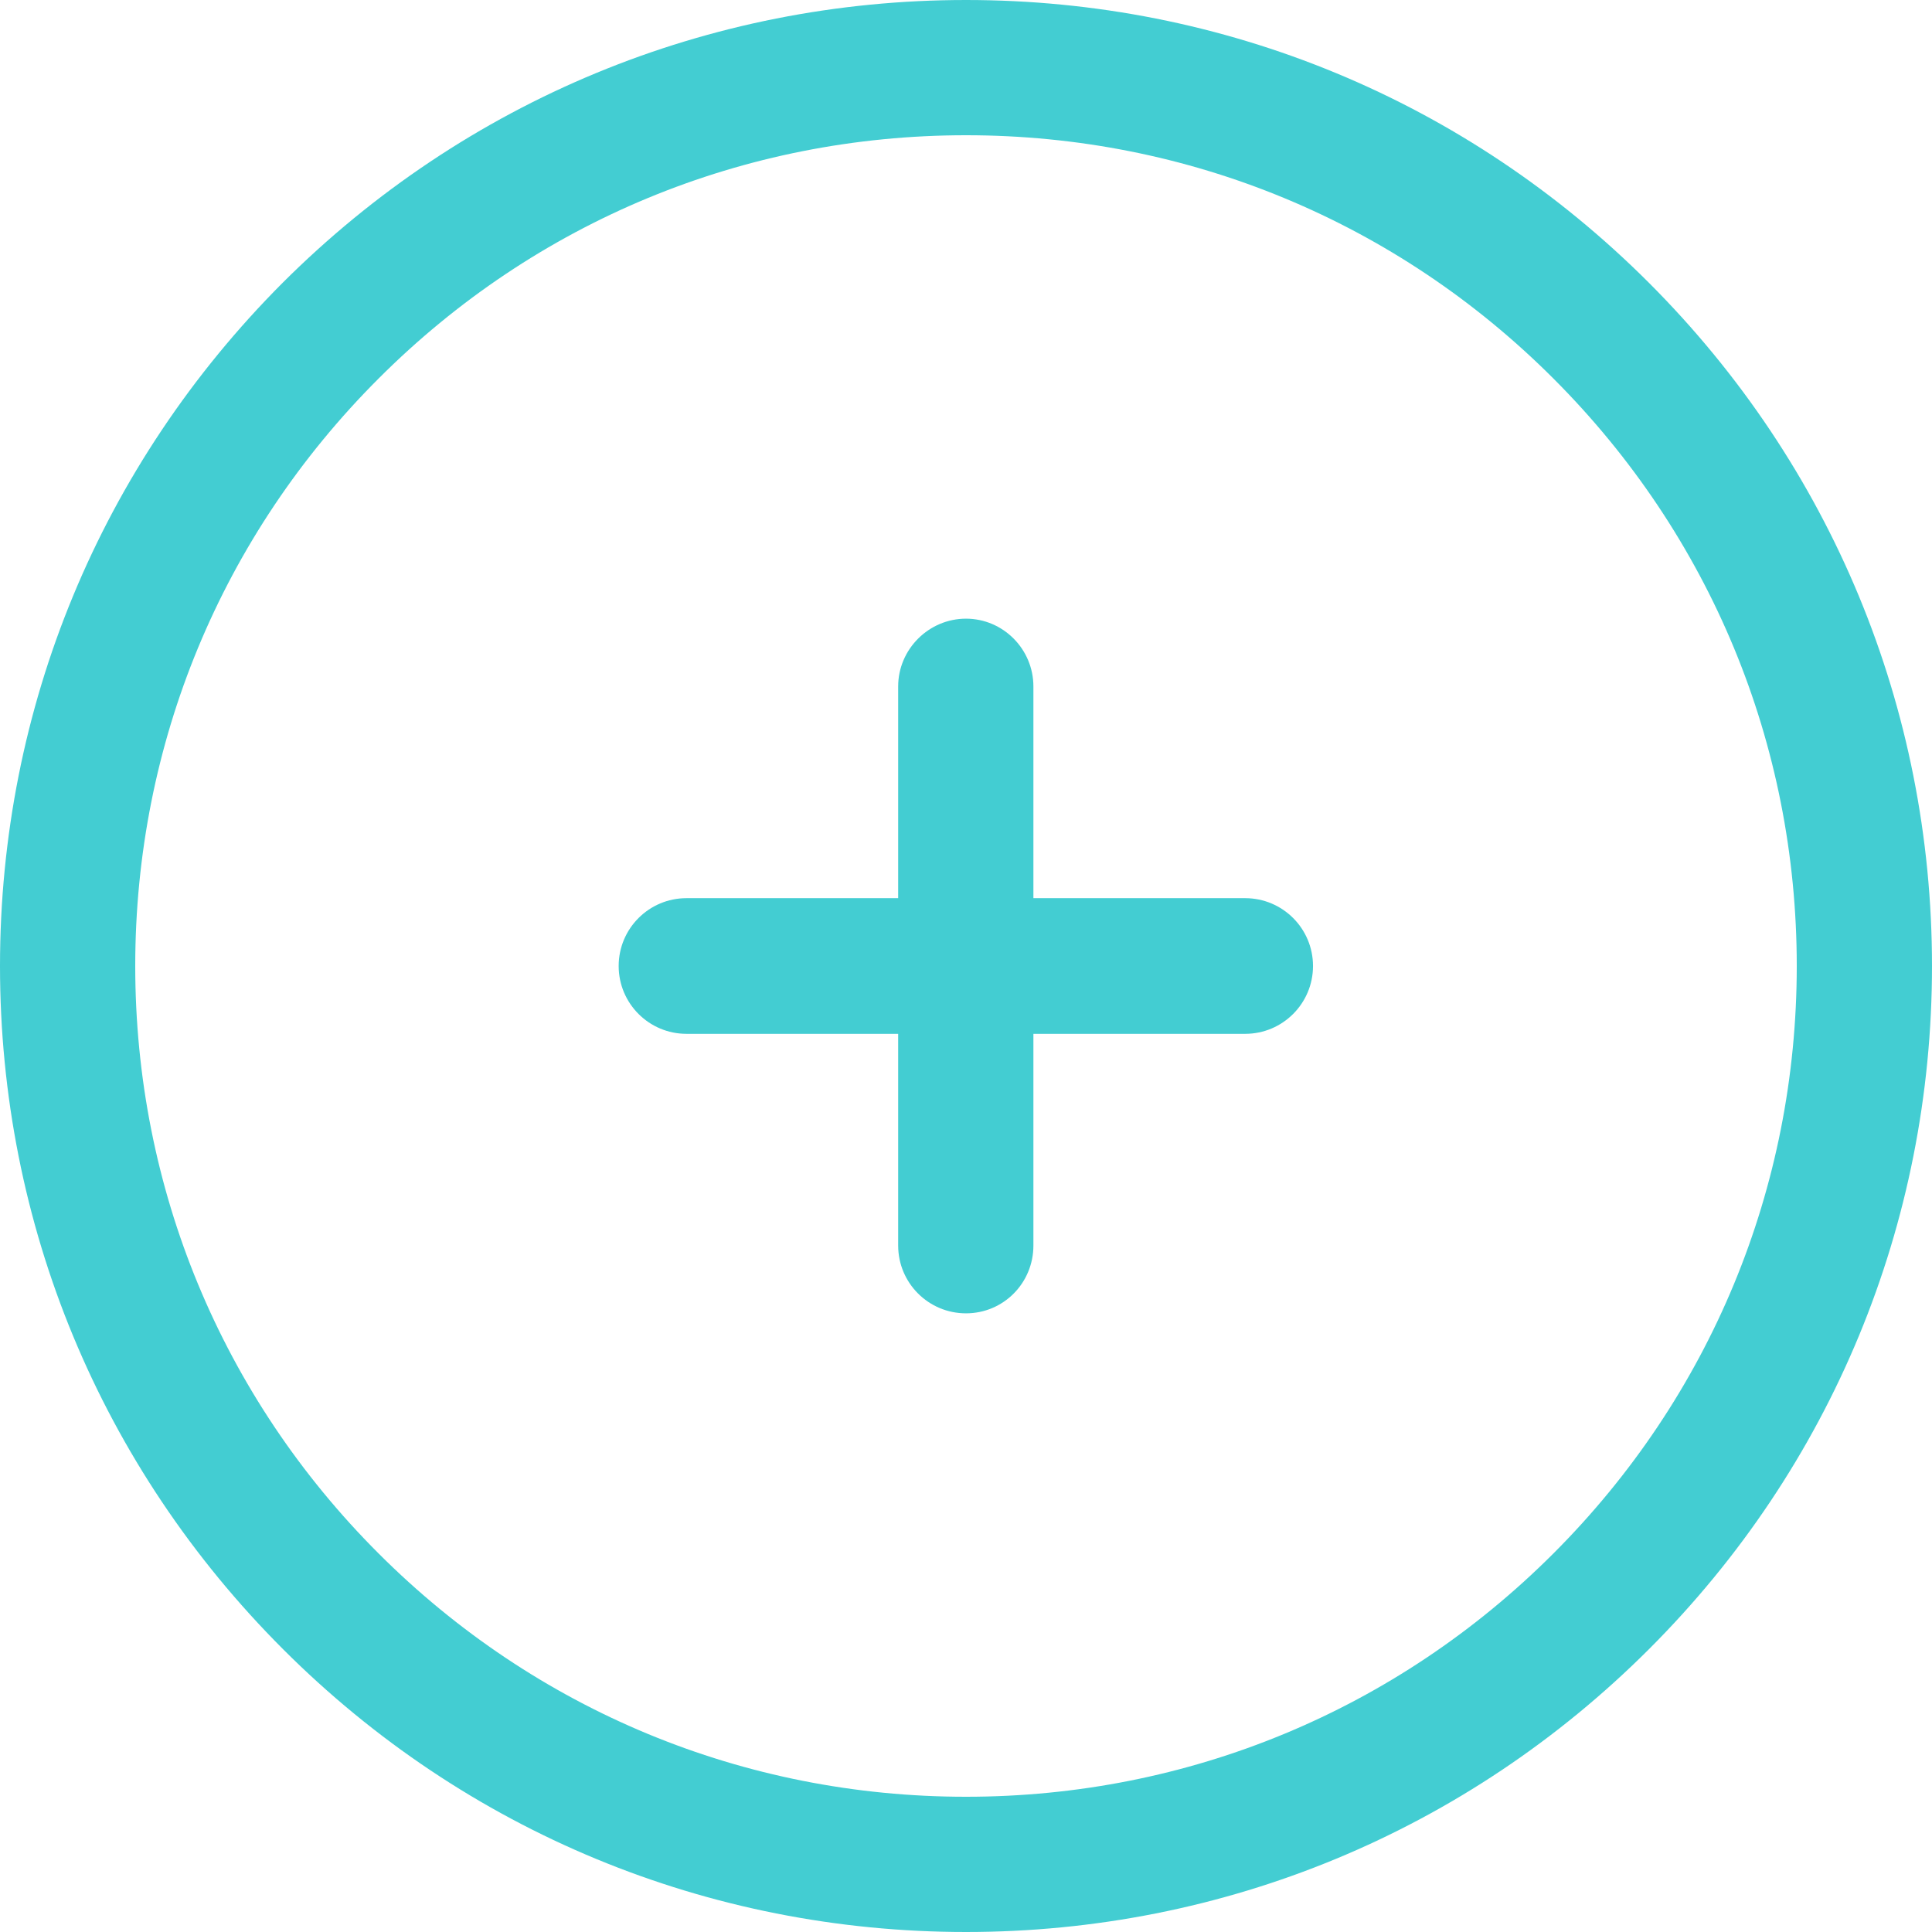 <svg width="18" height="18" viewBox="0 0 18 18" fill="none" xmlns="http://www.w3.org/2000/svg">
<path d="M8.368 6.396V8.368H6.396C6.047 8.368 5.764 8.651 5.764 9C5.764 9.349 6.047 9.632 6.396 9.632H8.368V11.604C8.368 11.954 8.651 12.236 9 12.236C9.349 12.236 9.628 11.954 9.628 11.604V9.632H11.601C11.95 9.632 12.233 9.349 12.233 9C12.233 8.651 11.95 8.368 11.601 8.368H9.628V6.396C9.628 6.047 9.345 5.764 9 5.764C8.655 5.764 8.368 6.047 8.368 6.396Z" fill="#43CDD2"/>
<path d="M2.634 2.634C0.937 4.335 0 6.594 0 9C0 11.406 0.937 13.665 2.638 15.366C4.335 17.063 6.598 18 9 18C11.402 18 13.665 17.063 15.366 15.362C17.063 13.665 18 11.402 18 9C18 6.598 17.063 4.335 15.362 2.634C13.665 0.937 11.406 0 9 0C6.598 0 4.335 0.937 2.634 2.634ZM16.74 9C16.74 11.068 15.935 13.011 14.473 14.473C13.011 15.935 11.068 16.74 9 16.74C6.932 16.74 4.989 15.935 3.527 14.473C2.064 13.011 1.26 11.068 1.26 9C1.26 6.932 2.064 4.989 3.527 3.527C4.989 2.064 6.932 1.26 9 1.26C11.068 1.26 13.011 2.064 14.473 3.527C15.935 4.989 16.74 6.932 16.74 9Z" fill="#43CDD2"/>
</svg>

